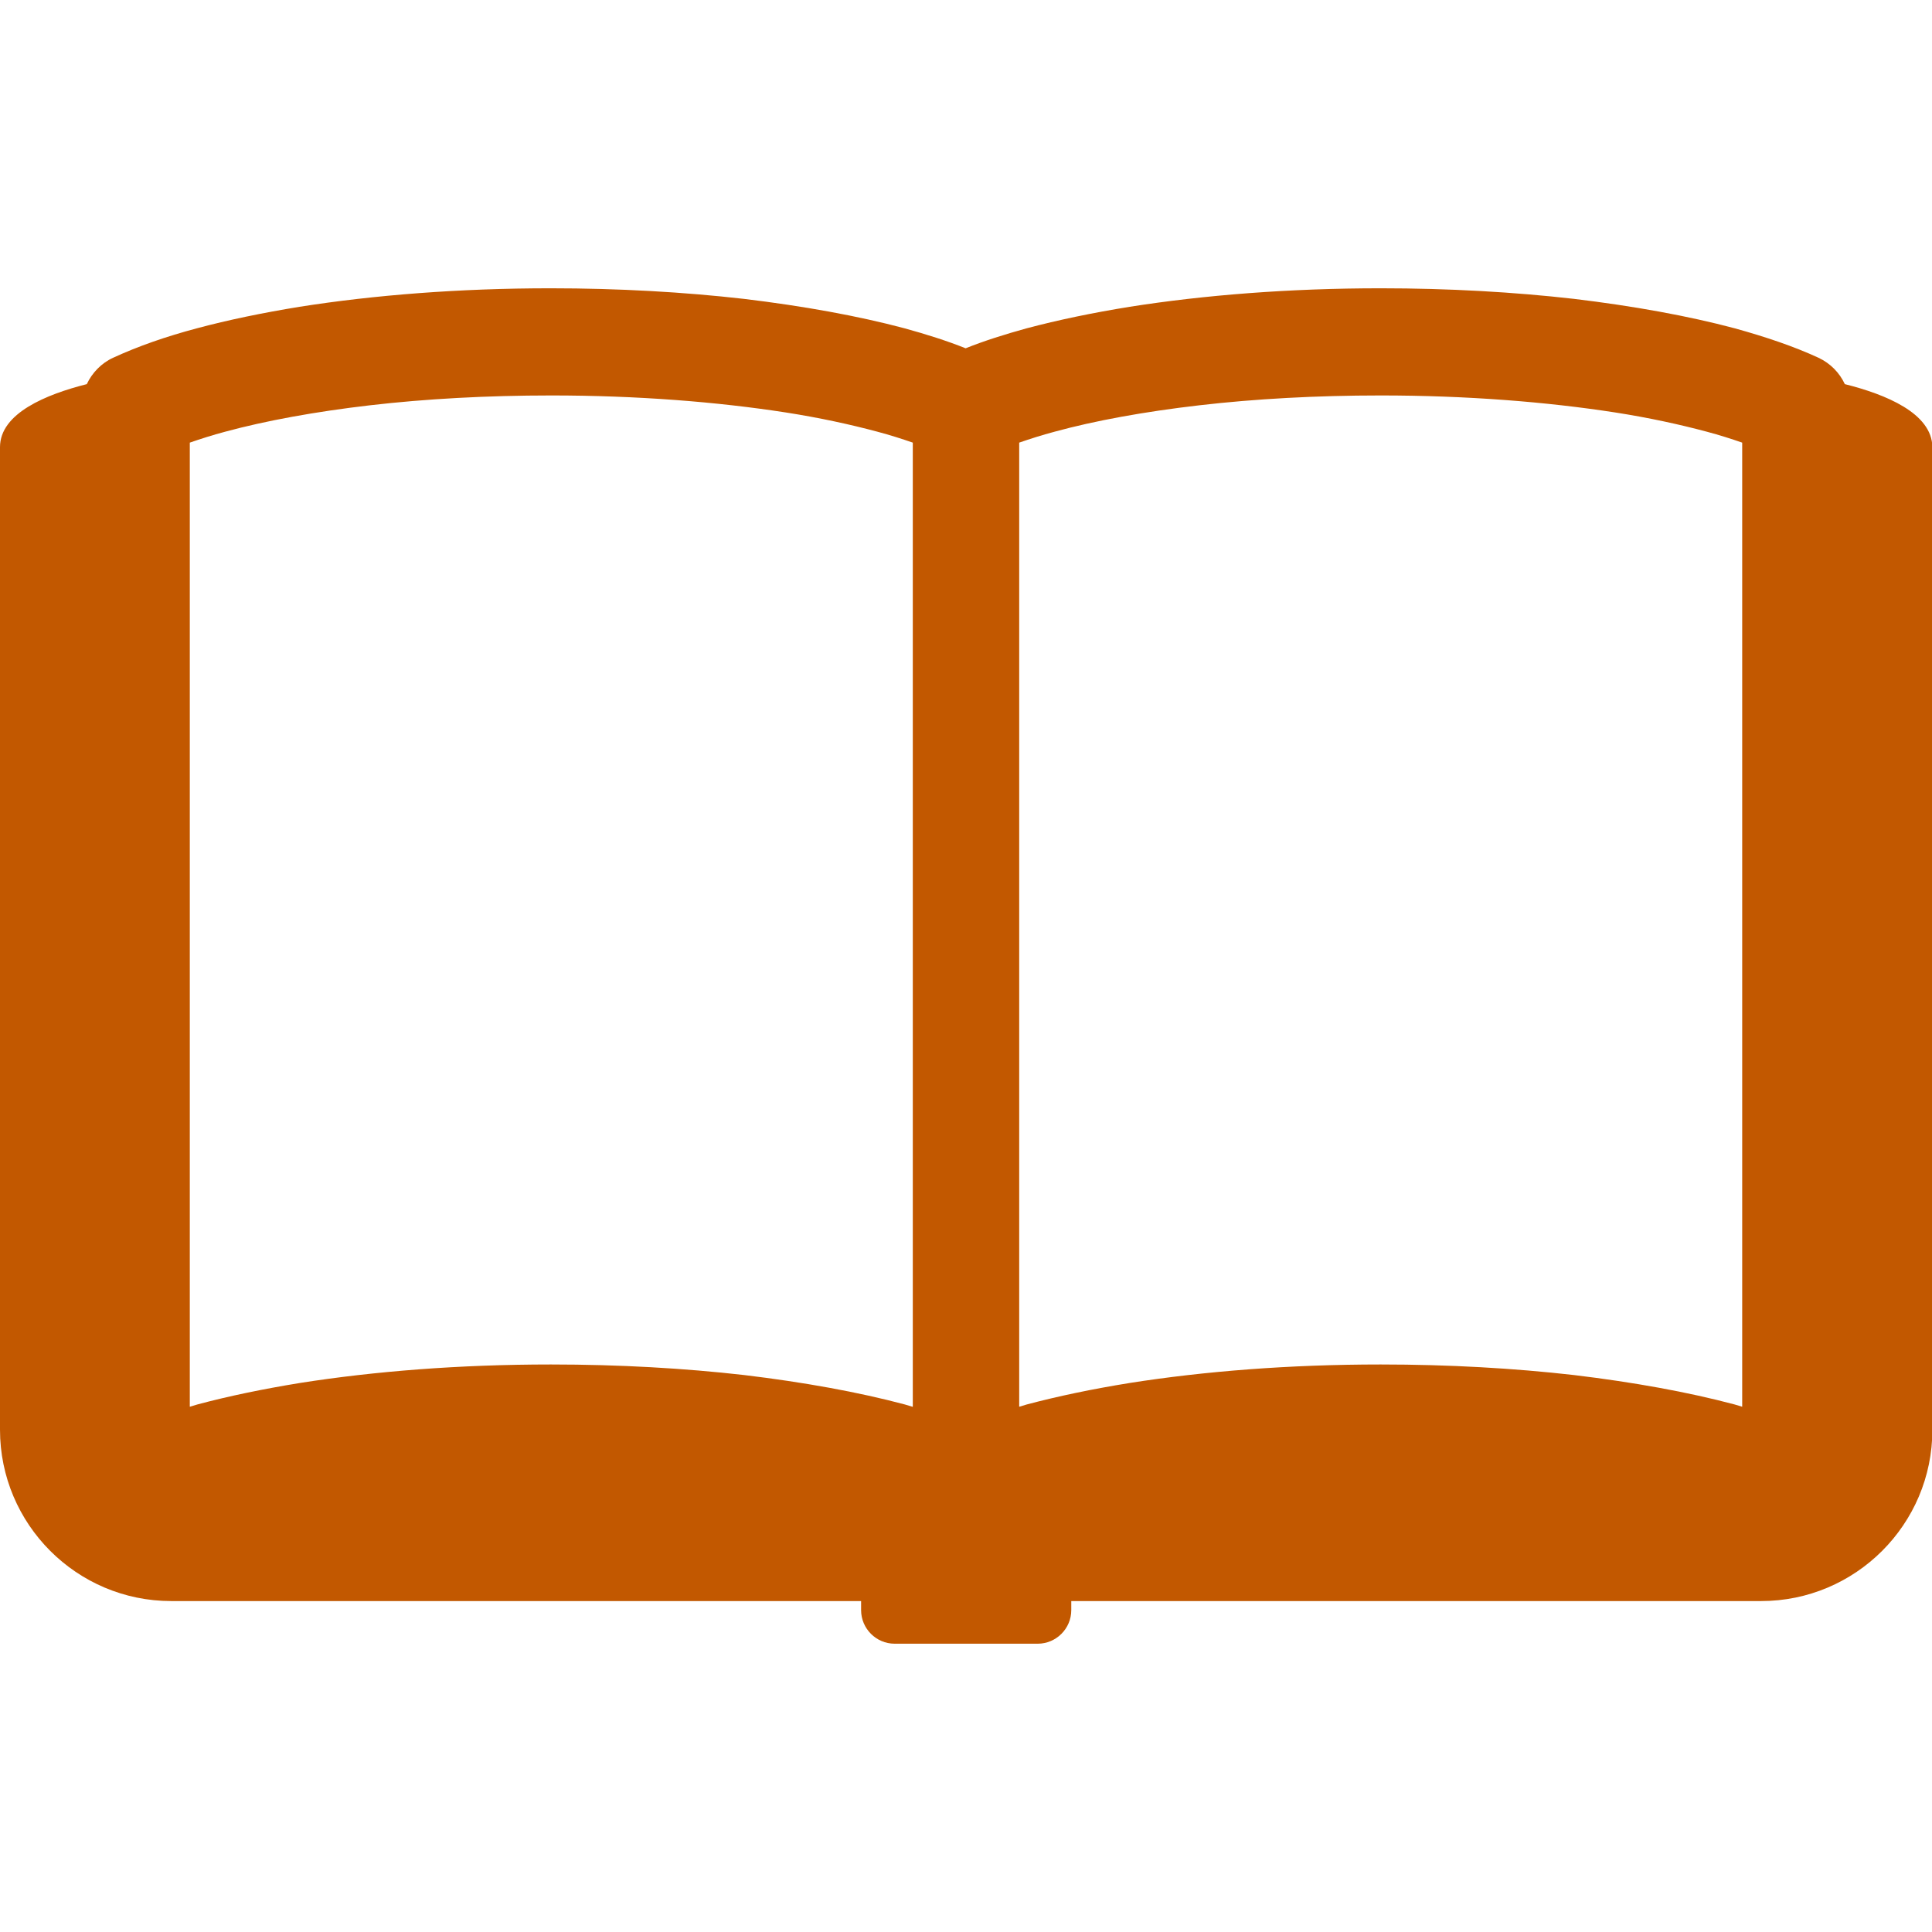 <?xml version="1.0" encoding="utf-8"?>
<!-- Generator: Adobe Illustrator 27.8.1, SVG Export Plug-In . SVG Version: 6.00 Build 0)  -->
<svg version="1.1" id="_x32_" xmlns="http://www.w3.org/2000/svg" xmlns:xlink="http://www.w3.org/1999/xlink" x="0px" y="0px"
	 viewBox="0 0 512 512" style="enable-background:new 0 0 512 512;" xml:space="preserve">
<style type="text/css">
	.st0{fill:#C25800;}
</style>
<g>
	<path class="st0" d="M488.9,101.8c-1.4-3-3.8-5.5-7-7c-6.5-3-13.9-5.5-22.2-7.8c-12.4-3.3-26.8-5.9-42.6-7.8
		c-15.8-1.8-33.1-2.8-51.2-2.8c-24.2,0-46.8,1.8-66.5,4.9c-9.9,1.6-19,3.5-27.3,5.7c-5.8,1.6-11.2,3.3-16.2,5.3
		c-5-2-10.4-3.7-16.2-5.3c-12.4-3.3-26.8-5.9-42.6-7.8c-15.8-1.8-33.1-2.8-51.2-2.8c-24.2,0-46.8,1.8-66.5,4.9
		c-9.8,1.6-19,3.5-27.2,5.7c-8.3,2.2-15.7,4.8-22.2,7.8c-3.1,1.4-5.6,4-7,7C12.3,104.5,0,109.5,0,118.5c0,5.6,0,260.4,0,260.4
		c0,25,20.3,45.4,45.4,45.4h182.8v2.4c0,4.9,4,8.9,8.9,8.9H275c4.9,0,8.9-4,8.9-8.9v-2.4h182.8c25,0,45.4-20.3,45.4-45.4
		c0,0,0-254.8,0-260.4C512,109.5,499.7,104.5,488.9,101.8z M241.8,372.8c-0.7-0.2-1.3-0.4-2-0.6c-12.4-3.3-26.8-5.9-42.6-7.8
		c-15.8-1.8-33.1-2.8-51.2-2.8c-24.2,0-46.8,1.8-66.5,4.9c-9.8,1.6-19,3.5-27.2,5.7c-0.7,0.2-1.3,0.4-2,0.6V117.3c2.9-1,6-2,9.4-2.9
		c10.7-2.9,23.8-5.3,38.4-7c14.7-1.7,30.9-2.6,48-2.6c22.8,0,44,1.7,62.1,4.5c9,1.4,17.2,3.2,24.3,5.1c3.4,0.9,6.5,1.9,9.4,2.9
		V372.8z M461.7,372.8c-0.7-0.2-1.3-0.4-2-0.6c-12.4-3.3-26.8-5.9-42.6-7.8c-15.8-1.8-33.1-2.8-51.2-2.8c-24.2,0-46.8,1.8-66.5,4.9
		c-9.9,1.6-19,3.5-27.3,5.7c-0.7,0.2-1.3,0.4-2,0.6V117.3c2.9-1,6-2,9.4-2.9c10.6-2.9,23.7-5.3,38.4-7c14.7-1.7,30.9-2.6,48-2.6
		c22.8,0,44,1.7,62.1,4.5c9,1.4,17.2,3.2,24.3,5.1c3.4,0.9,6.5,1.9,9.4,2.9V372.8z"/>
</g>
</svg>

